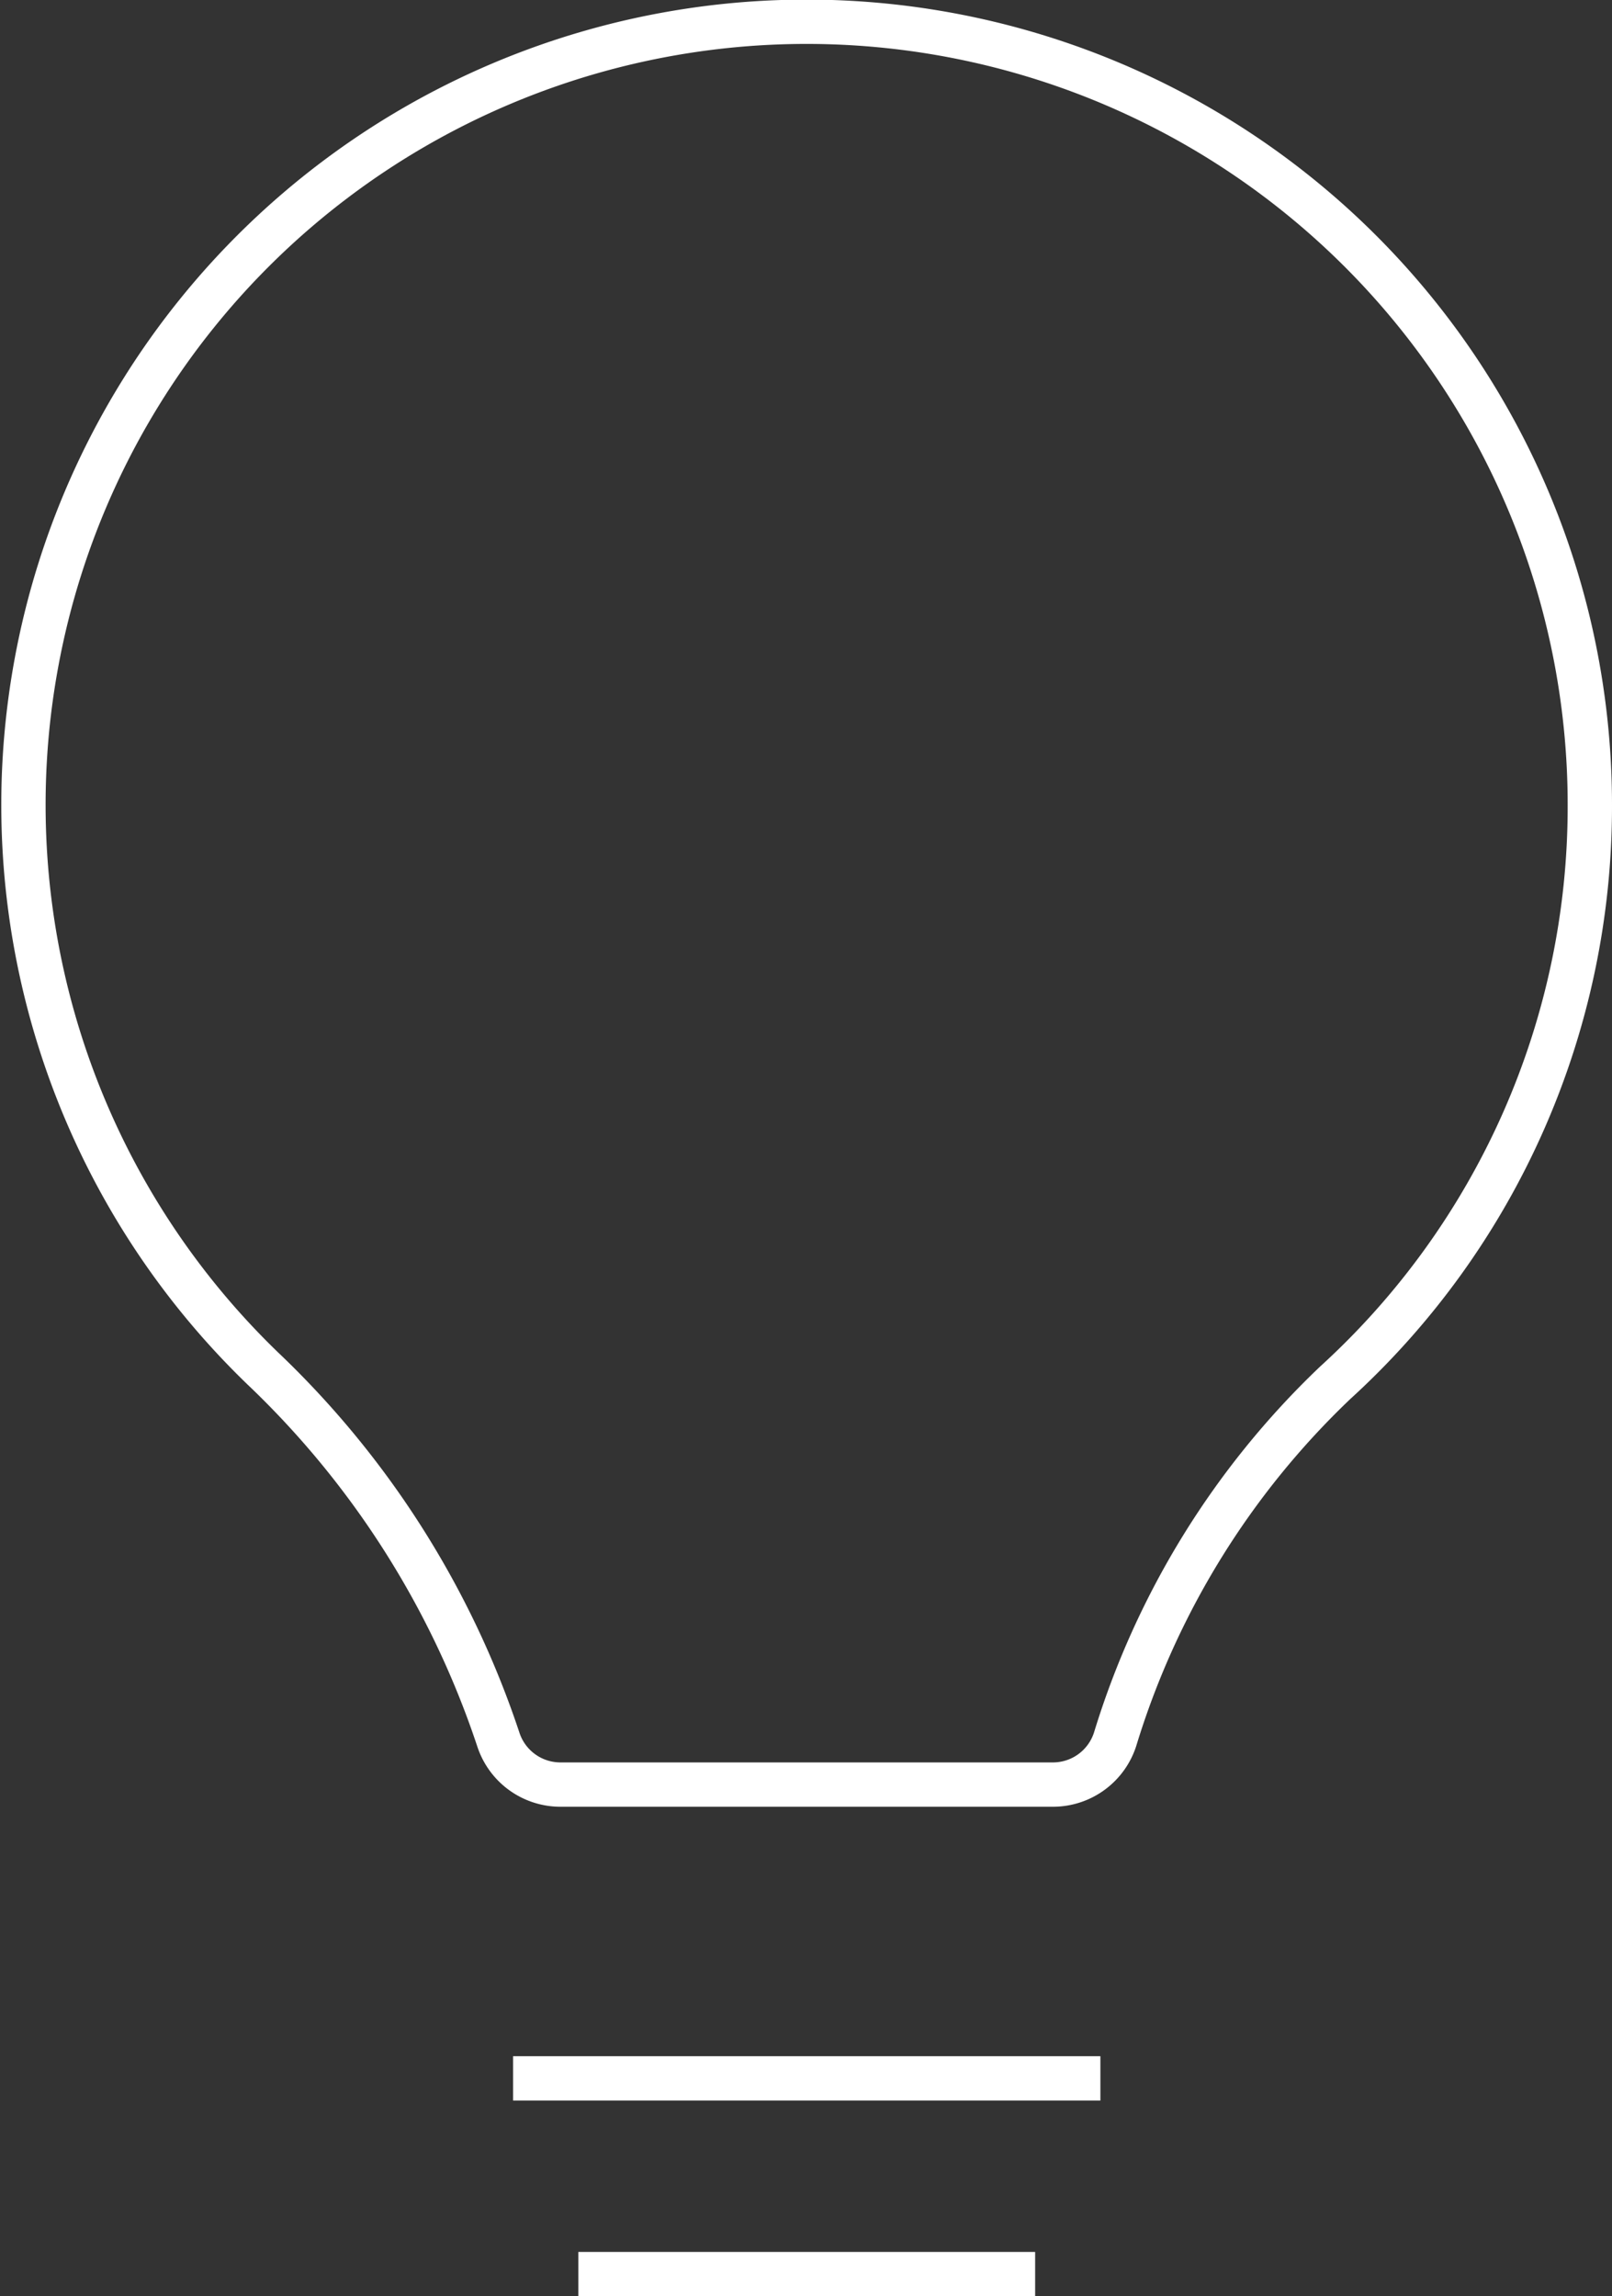 <svg xmlns="http://www.w3.org/2000/svg" width="36.367" height="51.808" viewBox="0 0 36.367 51.808">
  <rect x="0" y="0" width="36.367" height="51.808" fill="#333333" stroke="none"/>
  <g id="Сгруппировать_115" data-name="Сгруппировать 115" transform="translate(-5.467 -3.985)">
    <line id="Линия_3" data-name="Линия 3" x2="13.25" transform="translate(17.042 50.876)" fill="none" stroke="#fff" stroke-miterlimit="10" stroke-width="1"/>
    <line id="Линия_4" data-name="Линия 4" x2="10.306" transform="translate(18.514 55.292)" fill="none" stroke="#fff" stroke-miterlimit="10" stroke-width="1"/>
    <path id="Контур_28" data-name="Контур 28" d="M41.334,22.167A17.669,17.669,0,1,0,11.391,34.855a20.451,20.451,0,0,1,5.318,8.374l0,0a1.474,1.474,0,0,0,1.4,1.019H29.223a1.474,1.474,0,0,0,1.4-1.019h0a18.6,18.6,0,0,1,4.967-8.047A17.588,17.588,0,0,0,41.334,22.167Z" transform="translate(0 0)" fill="none" stroke="#fff" stroke-miterlimit="10" stroke-width="1"/>
  </g>
</svg>
